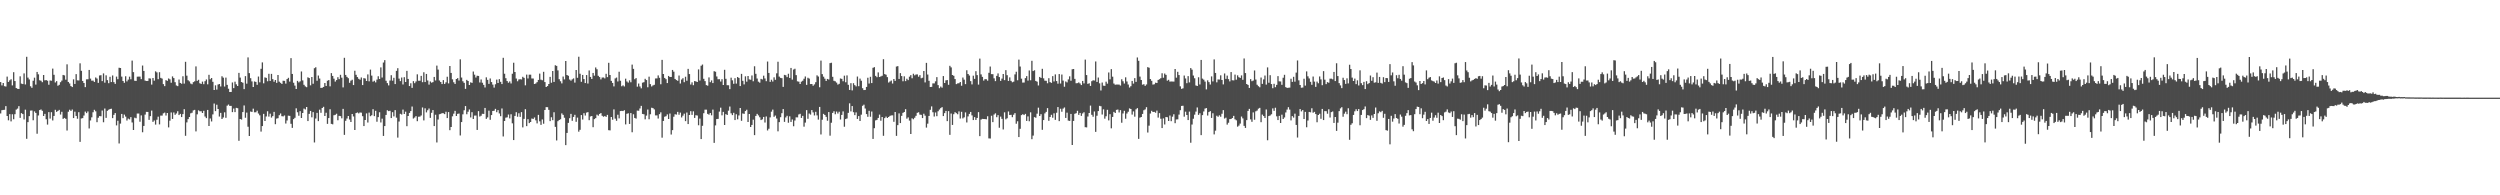 <?xml version="1.0" encoding="UTF-8"?>
<svg xmlns="http://www.w3.org/2000/svg" width="1920" height="150">
  <path d="M0 63.026h1v24.132H0zM1 65.570h1v19.043H1zM2 63.748h1v20.671H2zM3 66.190h1v18.161H3zM4 66.468h1v15.040H4zM5 58.812h1v30.284H5zM6 62.947h1v29.447H6zM7 61.713h1v25.954H7zM8 60.897h1v32.320H8zM9 65.595h1v22.137H9zM10 55.454h1v36.157H10zM11 62.280h1v25.400H11zM12 67.630h1v16.558H12zM13 68.189h1v15.220H13zM14 68.353h1v13.183H14zM15 58.630h1v31.885H15zM16 64.181h1v22.715H16zM17 64.551h1v23.052H17zM18 56.348h1v35.414H18zM19 64.847h1v19.386H19zM20 43.612h1v62.981H20zM21 59.619h1v34.171H21zM22 61.050h1v28.135H22zM23 66.245h1v18.671H23zM24 67.440h1v17.404H24zM25 62.021h1v30.357H25zM26 59.672h1v25.864H26zM27 64.982h1v21.765H27zM28 55.255h1v47.443H28zM29 57.089h1v31.607H29zM30 61.661h1v22.881H30zM31 61.980h1v22.104H31zM32 63.104h1v21.966H32zM33 57.620h1v31.479H33zM34 61.696h1v25.743H34zM35 61.475h1v30.138H35zM36 62.021h1v33.667H36zM37 65.074h1v21.062H37zM38 61.786h1v29.303H38zM39 61.987h1v24.203H39zM40 52.661h1v39.839H40zM41 57.470h1v31.588H41zM42 63.349h1v20.956H42zM43 62.305h1v23.608H43zM44 65.830h1v19.352H44zM45 65.104h1v19.252H45zM46 63.138h1v24.811H46zM47 61.884h1v23.977H47zM48 57.530h1v33.740H48zM49 57.927h1v32.626H49zM50 61.207h1v30.042H50zM51 49.399h1v50.868H51zM52 62.919h1v22.874H52zM53 64.111h1v20.147H53zM54 66.117h1v19.089H54zM55 66.862h1v17.264H55zM56 60.922h1v29.735H56zM57 64.458h1v21.327H57zM58 56.929h1v32.110H58zM59 61.671h1v29.542H59zM60 61.800h1v24.347H60zM61 48.617h1v60.318H61zM62 54.385h1v36.597H62zM63 62.138h1v28.599H63zM64 63.722h1v25.013H64zM65 66.925h1v18.800H65zM66 60.902h1v25.971H66zM67 60.859h1v24.739H67zM68 53.695h1v44.949H68zM69 60.375h1v32.132H69zM70 61.975h1v28.154H70zM71 61.919h1v24.294H71zM72 62.929h1v21.386H72zM73 59.505h1v26.006H73zM74 60.323h1v33.526H74zM75 63.654h1v26.765H75zM76 57.934h1v31.193H76zM77 57.733h1v31.575H77zM78 62.332h1v22.572H78zM79 56.376h1v37.504H79zM80 63.478h1v19.864H80zM81 57.862h1v32.679H81zM82 61.518h1v23.599H82zM83 63.879h1v20.412H83zM84 58.998h1v24.692H84zM85 63.004h1v20.506H85zM86 57.971h1v32.744H86zM87 63.068h1v25.144H87zM88 64.425h1v22.427H88zM89 58.830h1v37.488H89zM90 60.842h1v31.882H90zM91 51.998h1v58.160H91zM92 52.238h1v42.683H92zM93 58.813h1v28.700H93zM94 62.201h1v28.548H94zM95 63.591h1v24.402H95zM96 58.586h1v30.985H96zM97 62.504h1v30.056H97zM98 61.116h1v29.980H98zM99 58.885h1v32.814H99zM100 60.873h1v29.109H100zM101 46.524h1v47.511H101zM102 55.420h1v44.424H102zM103 61.998h1v28.357H103zM104 62.143h1v28.678H104zM105 58.899h1v28.268H105zM106 58.832h1v28.377H106zM107 58.854h1v34.622H107zM108 60.793h1v27.817H108zM109 50.318h1v51.265H109zM110 54.495h1v42.236H110zM111 61.906h1v26.131H111zM112 62.193h1v23.698H112zM113 62.178h1v23.802H113zM114 60.180h1v31.856H114zM115 60.323h1v28.844H115zM116 64.956h1v19.971H116zM117 59.897h1v33.679H117zM118 61.939h1v30.565H118zM119 54.795h1v40.897H119zM120 55.588h1v36.363H120zM121 60.813h1v28.798H121zM122 55.450h1v40.084H122zM123 59.821h1v28.965H123zM124 60.367h1v28.432H124zM125 64.605h1v22.439H125zM126 66.152h1v20.324H126zM127 61.538h1v27.213H127zM128 62.090h1v24.712H128zM129 60.245h1v37.583H129zM130 60.936h1v31.747H130zM131 63.522h1v22.869H131zM132 58.673h1v32.659H132zM133 59.952h1v26.437H133zM134 63.150h1v25.014H134zM135 65.660h1v21.488H135zM136 66.153h1v19.313H136zM137 61.078h1v27.276H137zM138 63.682h1v23.765H138zM139 64.294h1v25.632H139zM140 58.555h1v29.099H140zM141 64.201h1v19.676H141zM142 47.476h1v56.839H142zM143 58.134h1v35.888H143zM144 61.634h1v29.876H144zM145 62.536h1v27.315H145zM146 64.169h1v22.851H146zM147 64.721h1v21.860H147zM148 63.070h1v21.723H148zM149 62.438h1v21.922H149zM150 50.986h1v49.927H150zM151 62.085h1v25.734H151zM152 61.301h1v23.455H152zM153 63.943h1v21.493H153zM154 64.458h1v20.992H154zM155 62.648h1v24.131H155zM156 64.649h1v20.422H156zM157 62.375h1v27.143H157zM158 61.045h1v29.696H158zM159 64.754h1v19.695H159zM160 57.451h1v39.340H160zM161 60.873h1v30.103H161zM162 59.922h1v33.378H162zM163 62.805h1v25.048H163zM164 69.132h1v10.381H164zM165 65.526h1v19.818H165zM166 68.809h1v11.644H166zM167 64.947h1v18.742H167zM168 64.529h1v24.984H168zM169 66.399h1v20.295H169zM170 58.564h1v32.838H170zM171 59.627h1v30.611H171zM172 66.470h1v19.785H172zM173 59.594h1v30.877H173zM174 65.155h1v15.991H174zM175 68.126h1v12.152H175zM176 70.679h1v10.684H176zM177 70.608h1v10.686H177zM178 63.330h1v22.782H178zM179 67.683h1v15.658H179zM180 62.702h1v23.432H180zM181 64.759h1v18.063H181zM182 66.029h1v17.086H182zM183 55.983h1v52.173H183zM184 59.594h1v31.820H184zM185 62.952h1v28.880H185zM186 63.551h1v22.525H186zM187 68.449h1v12.566H187zM188 58.447h1v31.980H188zM189 64.237h1v22.240H189zM190 44.062h1v53.270H190zM191 56.168h1v48.282H191zM192 60.033h1v25.634H192zM193 62.515h1v23.458H193zM194 66.815h1v16.628H194zM195 62.546h1v23.728H195zM196 62.916h1v23.322H196zM197 65.127h1v19.851H197zM198 58.788h1v28.398H198zM199 63.213h1v25.361H199zM200 52.819h1v48.266H200zM201 47.947h1v48.871H201zM202 64.010h1v23.454H202zM203 59.439h1v33.473H203zM204 59.782h1v29.678H204zM205 62.413h1v23.020H205zM206 56.663h1v32.905H206zM207 62.141h1v25.171H207zM208 56.742h1v33.594H208zM209 60.770h1v28.416H209zM210 62.757h1v23.132H210zM211 61.424h1v33.976H211zM212 63.641h1v27.464H212zM213 57.608h1v33.178H213zM214 62.732h1v25.749H214zM215 63.602h1v23.541H215zM216 64.476h1v24.767H216zM217 61.996h1v27.405H217zM218 62.128h1v26.573H218zM219 64.229h1v30.621H219zM220 60.718h1v31.787H220zM221 59.772h1v29.086H221zM222 62.671h1v26.314H222zM223 44.671h1v50.415H223zM224 56.793h1v41.406H224zM225 63.544h1v27.935H225zM226 65.717h1v24.764H226zM227 68.329h1v14.881H227zM228 62.120h1v24.093H228zM229 63.267h1v25.610H229zM230 62.449h1v22.931H230zM231 54.895h1v35.707H231zM232 61.769h1v25.011H232zM233 65.118h1v18.276H233zM234 66.360h1v17.709H234zM235 66.990h1v15.195H235zM236 59.406h1v33.579H236zM237 59.960h1v27.504H237zM238 65.560h1v19.622H238zM239 59.144h1v30.948H239zM240 64.319h1v21.776H240zM241 52.371h1v57.042H241zM242 51.663h1v39.358H242zM243 62.020h1v24.655H243zM244 58.028h1v34.984H244zM245 60.289h1v23.956H245zM246 67.539h1v19.085H246zM247 67.377h1v15.561H247zM248 66.766h1v15.256H248zM249 63.766h1v25.319H249zM250 65.984h1v20.602H250zM251 62.020h1v33.132H251zM252 61.503h1v29.194H252zM253 66.308h1v17.596H253zM254 56.189h1v38.960H254zM255 58.307h1v37.181H255zM256 60.408h1v28.098H256zM257 62.681h1v25.494H257zM258 61.495h1v25.844H258zM259 59.292h1v33.067H259zM260 60.776h1v28.204H260zM261 57.424h1v31.762H261zM262 59.633h1v31.239H262zM263 67.133h1v16.474H263zM264 44.380h1v59.207H264zM265 57.545h1v35.237H265zM266 59.011h1v32.038H266zM267 60.044h1v29.024H267zM268 63.582h1v28.227H268zM269 61.935h1v31.762H269zM270 61.260h1v26.284H270zM271 65.341h1v24.086H271zM272 54.330h1v45.496H272zM273 57.430h1v29.402H273zM274 59.189h1v27.189H274zM275 60.495h1v26.573H275zM276 61.203h1v25.152H276zM277 59.501h1v27.045H277zM278 65.342h1v23.890H278zM279 60.025h1v36.818H279zM280 60.306h1v31.868H280zM281 62.230h1v24.859H281zM282 57.161h1v36.927H282zM283 62.467h1v23.989H283zM284 53.440h1v35.793H284zM285 58.076h1v30.448H285zM286 62.742h1v21.110H286zM287 62.008h1v27.158H287zM288 63.267h1v21.834H288zM289 61.110h1v32.386H289zM290 58.552h1v31.392H290zM291 60.665h1v25.551H291zM292 51.766h1v42.269H292zM293 59.570h1v31.576H293zM294 48.037h1v56.356H294zM295 46.167h1v50.637H295zM296 61.999h1v26.269H296zM297 63.862h1v20.822H297zM298 65.589h1v19.766H298zM299 61.836h1v23.258H299zM300 57.737h1v32.915H300zM301 61.951h1v24.226H301zM302 59.763h1v29.654H302zM303 64.563h1v20.035H303zM304 54.435h1v35.933H304zM305 52.374h1v53.318H305zM306 60.357h1v33.003H306zM307 62.307h1v25.074H307zM308 59.551h1v28.392H308zM309 64.873h1v19.292H309zM310 59.268h1v28.285H310zM311 62.999h1v22.786H311zM312 54.451h1v42.449H312zM313 60.608h1v28.466H313zM314 66.092h1v20.655H314zM315 63.945h1v21.378H315zM316 67.474h1v14.319H316zM317 62.313h1v28.705H317zM318 63.913h1v26.370H318zM319 62.544h1v26.623H319zM320 57.099h1v35.999H320zM321 62.015h1v27.617H321zM322 62.022h1v27.523H322zM323 58.260h1v30.433H323zM324 63.116h1v19.431H324zM325 55.503h1v36.960H325zM326 63.025h1v20.190H326zM327 56.757h1v29.555H327zM328 61.814h1v22.882H328zM329 64.968h1v18.412H329zM330 62.578h1v27.952H330zM331 63.482h1v23.164H331zM332 63.083h1v21.439H332zM333 59.073h1v37.758H333zM334 61.799h1v26.332H334zM335 50.380h1v59.050H335zM336 53.459h1v38.333H336zM337 61.797h1v25.942H337zM338 62.961h1v24.471H338zM339 64.556h1v22.324H339zM340 61.533h1v25.480H340zM341 64.463h1v23.206H341zM342 63.254h1v22.575H342zM343 58.934h1v31.733H343zM344 64.067h1v22.018H344zM345 50.679h1v49.294H345zM346 56.029h1v41.525H346zM347 60.917h1v28.416H347zM348 63.170h1v24.130H348zM349 64.457h1v20.663H349zM350 60.695h1v28.397H350zM351 59.996h1v27.459H351zM352 61.861h1v25.327H352zM353 45.566h1v58.491H353zM354 59.543h1v34.199H354zM355 62.425h1v25.403H355zM356 63.636h1v21.054H356zM357 68.251h1v13.219H357zM358 61.318h1v26.452H358zM359 62.221h1v23.586H359zM360 65.255h1v18.835H360zM361 63.256h1v26.958H361zM362 63.633h1v22.561H362zM363 54.932h1v36.437H363zM364 57.350h1v31.430H364zM365 59.564h1v29.184H365zM366 58.187h1v41.587H366zM367 58.308h1v27.042H367zM368 63.319h1v26.159H368zM369 61.045h1v27.841H369zM370 63.551h1v23.863H370zM371 65.172h1v22.353H371zM372 67.149h1v15.750H372zM373 59.407h1v31.871H373zM374 61.343h1v28.840H374zM375 64.412h1v20.571H375zM376 60.236h1v31.761H376zM377 63.050h1v25.334H377zM378 64.959h1v20.287H378zM379 67.291h1v17.730H379zM380 64.696h1v18.898H380zM381 61.157h1v24.990H381zM382 63.745h1v20.830H382zM383 60.799h1v26.364H383zM384 62.814h1v26.412H384zM385 64.550h1v18.767H385zM386 44.409h1v60.414H386zM387 56.626h1v36.327H387zM388 60.064h1v30.290H388zM389 62.264h1v27.866H389zM390 63.522h1v24.427H390zM391 62.536h1v28.416H391zM392 64.114h1v23.667H392zM393 56.647h1v38.085H393zM394 48.185h1v59.390H394zM395 55.271h1v33.772H395zM396 60.325h1v25.823H396zM397 62.406h1v27.230H397zM398 61.006h1v25.960H398zM399 60.847h1v28.893H399zM400 61.042h1v25.095H400zM401 58.961h1v38.872H401zM402 59.826h1v31.444H402zM403 65.520h1v18.370H403zM404 57.279h1v39.573H404zM405 60.245h1v31.324H405zM406 57.343h1v37.219H406zM407 57.357h1v36.348H407zM408 60.286h1v30.736H408zM409 60.295h1v31.032H409zM410 64.502h1v25.733H410zM411 64.082h1v28.338H411zM412 63.097h1v31.686H412zM413 61.410h1v26.783H413zM414 56.508h1v36.682H414zM415 61.191h1v34.722H415zM416 61.666h1v30.091H416zM417 55.135h1v39.881H417zM418 63.016h1v21.468H418zM419 66.814h1v15.475H419zM420 66.113h1v16.202H420zM421 64.518h1v19.871H421zM422 59.039h1v33.974H422zM423 63.528h1v26.551H423zM424 54.544h1v37.757H424zM425 62.945h1v23.257H425zM426 50.144h1v47.283H426zM427 50.589h1v57.274H427zM428 54.049h1v39.030H428zM429 60.816h1v31.335H429zM430 62.436h1v29.174H430zM431 64.026h1v23.046H431zM432 58.792h1v29.437H432zM433 60.963h1v29.439H433zM434 46.841h1v64.602H434zM435 57.624h1v44.466H435zM436 58.217h1v36.141H436zM437 61.104h1v29.687H437zM438 61.962h1v25.472H438zM439 60.940h1v31.836H439zM440 60.187h1v29.636H440zM441 63.462h1v24.726H441zM442 53.756h1v39.803H442zM443 59.737h1v30.586H443zM444 43.550h1v57.588H444zM445 56.618h1v43.062H445zM446 62.844h1v25.546H446zM447 57.567h1v34.240H447zM448 60.744h1v26.182H448zM449 63.810h1v24.938H449zM450 57.633h1v28.858H450zM451 64.155h1v21.967H451zM452 54.140h1v38.155H452zM453 59.069h1v30.385H453zM454 60.612h1v28.498H454zM455 56.012h1v41.658H455zM456 58.114h1v33.369H456zM457 51.838h1v38.874H457zM458 53.179h1v34.902H458zM459 58.202h1v30.620H459zM460 59.184h1v28.298H460zM461 60.962h1v25.886H461zM462 59.541h1v29.393H462zM463 59.513h1v30.153H463zM464 60.224h1v28.929H464zM465 56.669h1v33.099H465zM466 59.224h1v29.012H466zM467 48.219h1v51.785H467zM468 57.588h1v42.577H468zM469 62.121h1v27.717H469zM470 63.695h1v28.276H470zM471 66.341h1v17.663H471zM472 60.185h1v30.943H472zM473 59.559h1v33.232H473zM474 62.561h1v25.568H474zM475 55.100h1v35.844H475zM476 62.021h1v23.261H476zM477 66.270h1v18.888H477zM478 65.543h1v19.754H478zM479 66.394h1v18.215H479zM480 60.392h1v35.148H480zM481 62.568h1v24.816H481zM482 63.453h1v23.554H482zM483 61.679h1v33.518H483zM484 63.202h1v23.637H484zM485 49.631h1v51.953H485zM486 52.895h1v34.863H486zM487 60.833h1v29.757H487zM488 59.960h1v31.110H488zM489 66.545h1v18.375H489zM490 64.146h1v20.894H490zM491 66.428h1v16.897H491zM492 67.833h1v13.475H492zM493 63.503h1v23.993H493zM494 63.114h1v24.649H494zM495 60.521h1v31.117H495zM496 61.497h1v27.300H496zM497 67.029h1v17.074H497zM498 58.882h1v32.704H498zM499 64.631h1v23.112H499zM500 66.384h1v16.370H500zM501 65.593h1v17.460H501zM502 65.104h1v18.914H502zM503 60.286h1v28.355H503zM504 60.198h1v28.446H504zM505 57.891h1v33.134H505zM506 59.738h1v27.931H506zM507 64.694h1v21.560H507zM508 45.988h1v59.719H508zM509 56.846h1v36.022H509zM510 59.855h1v29.793H510zM511 60.835h1v28.414H511zM512 63.786h1v24.095H512zM513 58.337h1v33.077H513zM514 59.119h1v28.054H514zM515 59.069h1v44.262H515zM516 53.690h1v46.246H516zM517 55.046h1v34.623H517zM518 60.621h1v27.127H518zM519 61.508h1v26.490H519zM520 62.078h1v23.832H520zM521 58.016h1v30.119H521zM522 64.150h1v22.337H522zM523 61.058h1v29.147H523zM524 60.043h1v28.789H524zM525 63.111h1v24.169H525zM526 58.921h1v34.133H526zM527 61.986h1v24.457H527zM528 52.874h1v42.418H528zM529 56.899h1v31.429H529zM530 64.940h1v20.452H530zM531 63.243h1v24.981H531zM532 65.416h1v20.110H532zM533 62.263h1v28.329H533zM534 62.499h1v25.971H534zM535 62.960h1v25.746H535zM536 53.291h1v42.920H536zM537 61.850h1v29.255H537zM538 50.466h1v56.338H538zM539 49.549h1v47.089H539zM540 60.508h1v26.455H540zM541 62.310h1v21.924H541zM542 65.360h1v18.887H542zM543 65.800h1v21.673H543zM544 59.427h1v28.657H544zM545 63.125h1v23.659H545zM546 61.753h1v26.817H546zM547 63.780h1v20.370H547zM548 54.676h1v55.029H548zM549 55.096h1v41.232H549zM550 58.742h1v32.706H550zM551 60.878h1v30.435H551zM552 60.806h1v24.906H552zM553 62.640h1v20.038H553zM554 60.833h1v27.765H554zM555 65.294h1v20.634H555zM556 53.585h1v42.401H556zM557 60.526h1v27.135H557zM558 65.423h1v22.904H558zM559 65.469h1v19.533H559zM560 68.476h1v13.358H560zM561 59.669h1v27.347H561zM562 61.692h1v26.724H562zM563 64.378h1v22.259H563zM564 60.057h1v32.142H564zM565 64.187h1v23.580H565zM566 59.130h1v32.492H566zM567 59.870h1v28.818H567zM568 66.086h1v16.865H568zM569 56.747h1v36.044H569zM570 62.037h1v25.128H570zM571 64.830h1v22.616H571zM572 58.601h1v26.701H572zM573 62.744h1v21.536H573zM574 58.368h1v35.330H574zM575 60.965h1v26.610H575zM576 61.243h1v36.298H576zM577 57.933h1v38.030H577zM578 62.419h1v29.509H578zM579 50.868h1v52.921H579zM580 56.699h1v32.361H580zM581 60.303h1v27.154H581zM582 62.728h1v25.878H582zM583 63.512h1v26.572H583zM584 60.589h1v31.598H584zM585 61.036h1v30.626H585zM586 58.137h1v31.684H586zM587 60.259h1v33.822H587zM588 62.345h1v27.092H588zM589 47.242h1v52.973H589zM590 55.988h1v42.877H590zM591 62.882h1v27.265H591zM592 61.212h1v24.528H592zM593 62.629h1v21.570H593zM594 59.397h1v30.285H594zM595 61.288h1v27.418H595zM596 56.299h1v34.734H596zM597 47.426h1v53.432H597zM598 58.831h1v34.946H598zM599 59.783h1v30.236H599zM600 60.037h1v26.918H600zM601 66.724h1v17.055H601zM602 57.517h1v36.066H602zM603 57.803h1v32.427H603zM604 59.216h1v29.703H604zM605 56.605h1v37.635H605zM606 59.874h1v29.475H606zM607 52.159h1v41.476H607zM608 61.118h1v30.650H608zM609 53.410h1v43.562H609zM610 52.784h1v39.773H610zM611 57.680h1v32.406H611zM612 62.478h1v27.665H612zM613 62.736h1v25.161H613zM614 64.505h1v22.869H614zM615 62.698h1v27.896H615zM616 61.983h1v27.018H616zM617 60.480h1v36.803H617zM618 58.705h1v35.457H618zM619 65.196h1v19.388H619zM620 59.717h1v31.498H620zM621 60.379h1v26.818H621zM622 64.565h1v23.432H622zM623 64.512h1v20.008H623zM624 65.832h1v20.465H624zM625 64.794h1v23.891H625zM626 63.114h1v22.726H626zM627 57.849h1v30.781H627zM628 58.781h1v33.063H628zM629 67.011h1v15.118H629zM630 46.545h1v56.720H630zM631 56.932h1v35.008H631zM632 58.890h1v28.571H632zM633 60.437h1v27.873H633zM634 62.159h1v27.583H634zM635 60.643h1v32.076H635zM636 61.075h1v25.011H636zM637 48.506h1v55.705H637zM638 48.166h1v46.111H638zM639 58.990h1v27.724H639zM640 62.030h1v23.405H640zM641 62.470h1v25.296H641zM642 63.419h1v22.216H642zM643 64.980h1v22.190H643zM644 64.355h1v21.436H644zM645 60.271h1v31.512H645zM646 60.576h1v27.680H646zM647 62.428h1v23.117H647zM648 58.097h1v39.219H648zM649 63.199h1v28.254H649zM650 57.909h1v33.051H650zM651 65.104h1v21.602H651zM652 69.069h1v10.277H652zM653 63.920h1v21.652H653zM654 69.429h1v12.051H654zM655 63.877h1v22.268H655zM656 65.371h1v23.045H656zM657 66.348h1v19.986H657zM658 58.755h1v32.570H658zM659 66.176h1v22.948H659zM660 60.358h1v32.572H660zM661 61.994h1v26.069H661zM662 67.749h1v13.511H662zM663 69.196h1v11.202H663zM664 69.044h1v14.292H664zM665 66.787h1v20.829H665zM666 59.706h1v29.978H666zM667 64.166h1v20.925H667zM668 58.985h1v30.679H668zM669 63.771h1v21.888H669zM670 52.083h1v54.595H670zM671 51.545h1v46.892H671zM672 58.255h1v34.198H672zM673 59.271h1v32.800H673zM674 55.615h1v34.956H674zM675 59.115h1v28.924H675zM676 58.692h1v34.039H676zM677 58.184h1v31.660H677zM678 45.482h1v58.799H678zM679 56.859h1v33.859H679zM680 57.384h1v32.173H680zM681 59.260h1v31.381H681zM682 63.387h1v26.459H682zM683 62.581h1v26.404H683zM684 61.859h1v26.768H684zM685 64.151h1v24.414H685zM686 60.659h1v32.891H686zM687 62.084h1v23.930H687zM688 51.077h1v53.287H688zM689 50.790h1v45.312H689zM690 60.636h1v26.431H690zM691 56.188h1v38.352H691zM692 58.431h1v30.566H692zM693 62.396h1v24.269H693zM694 58.608h1v27.396H694zM695 62.333h1v21.535H695zM696 60.449h1v30.676H696zM697 61.530h1v28.629H697zM698 58.875h1v33.749H698zM699 57.725h1v45.209H699zM700 60.083h1v30.802H700zM701 56.643h1v34.972H701zM702 57.861h1v32.576H702zM703 57.197h1v31.729H703zM704 57.125h1v29.503H704zM705 58.955h1v27.245H705zM706 57.688h1v30.321H706zM707 60.101h1v28.117H707zM708 59.725h1v30.945H708zM709 54.539h1v32.803H709zM710 63.288h1v25.563H710zM711 48.287h1v49.700H711zM712 57.230h1v37.742H712zM713 62.057h1v26.956H713zM714 66.818h1v17.516H714zM715 66.717h1v14.987H715zM716 64.031h1v22.165H716zM717 64.028h1v25.461H717zM718 62.470h1v23.886H718zM719 59.241h1v30.015H719zM720 65.367h1v20.080H720zM721 67.732h1v16.372H721zM722 66.462h1v16.589H722zM723 67.321h1v14.965H723zM724 58.415h1v30.710H724zM725 63.756h1v23.133H725zM726 61.716h1v23.504H726zM727 61.477h1v31.567H727zM728 65.149h1v20.210H728zM729 50.540h1v53.012H729zM730 51.763h1v35.448H730zM731 57.590h1v38.368H731zM732 58.211h1v29.493H732zM733 60.708h1v25.439H733zM734 64.609h1v22.326H734zM735 64.065h1v23.678H735zM736 63.898h1v21.633H736zM737 62.971h1v28.067H737zM738 65.837h1v20.027H738zM739 59.542h1v31.378H739zM740 61.200h1v28.916H740zM741 64.621h1v21.688H741zM742 53.950h1v40.087H742zM743 56.808h1v32.592H743zM744 58.036h1v29.394H744zM745 62.323h1v23.663H745zM746 64.818h1v23.828H746zM747 58.130h1v34.080H747zM748 60.564h1v29.405H748zM749 54.688h1v37.405H749zM750 57.710h1v32.845H750zM751 64.962h1v21.136H751zM752 45.025h1v59.527H752zM753 57.145h1v34.724H753zM754 59.035h1v32.270H754zM755 61.915h1v29.453H755zM756 60.770h1v30.686H756zM757 60.876h1v30.787H757zM758 61.952h1v27.320H758zM759 55.896h1v50.374H759zM760 51.079h1v55.310H760zM761 56.928h1v31.968H761zM762 56.979h1v36.844H762zM763 60.171h1v27.805H763zM764 62.291h1v24.752H764zM765 58.267h1v31.764H765zM766 56.374h1v32.059H766zM767 59.162h1v38.939H767zM768 62.092h1v27.446H768zM769 60.357h1v30.925H769zM770 56.821h1v42.598H770zM771 61.531h1v24.746H771zM772 53.863h1v37.799H772zM773 57.733h1v33.098H773zM774 62.150h1v23.458H774zM775 59.457h1v28.862H775zM776 62.106h1v26.054H776zM777 63.179h1v26.830H777zM778 62.723h1v25.393H778zM779 57.125h1v29.758H779zM780 55.067h1v39.961H780zM781 61.635h1v31.491H781zM782 45.777h1v59.511H782zM783 51.081h1v47.827H783zM784 60.423h1v27.978H784zM785 63.414h1v24.309H785zM786 63.364h1v24.990H786zM787 59.995h1v27.443H787zM788 58.458h1v34.431H788zM789 61.884h1v27.510H789zM790 54.109h1v39.006H790zM791 61.664h1v24.602H791zM792 46.684h1v60.200H792zM793 54.594h1v49.544H793zM794 53.939h1v36.027H794zM795 62.181h1v28.218H795zM796 62.710h1v24.605H796zM797 65.660h1v17.023H797zM798 59.096h1v29.970H798zM799 59.865h1v27.855H799zM800 52.823h1v46.869H800zM801 60.161h1v32.054H801zM802 61.946h1v25.147H802zM803 62.064h1v23.864H803zM804 63.942h1v19.109H804zM805 60.051h1v32.727H805zM806 63.098h1v26.745H806zM807 63.651h1v24.537H807zM808 58.473h1v31.942H808zM809 62.543h1v24.511H809zM810 57.132h1v34.925H810zM811 62.263h1v24.320H811zM812 64.239h1v17.993H812zM813 56.874h1v36.157H813zM814 64.141h1v19.346H814zM815 57.257h1v28.561H815zM816 61.911h1v21.517H816zM817 66.615h1v15.938H817zM818 62.548h1v28.024H818zM819 63.301h1v23.249H819zM820 60.969h1v31.678H820zM821 58.603h1v34.269H821zM822 62.010h1v25.505H822zM823 53.194h1v58.177H823zM824 52.988h1v39.910H824zM825 60.555h1v26.845H825zM826 63.942h1v22.993H826zM827 63.854h1v21.252H827zM828 63.282h1v24.948H828zM829 64.077h1v22.652H829zM830 65.347h1v23.633H830zM831 62.148h1v25.008H831zM832 64.075h1v22.159H832zM833 45.769h1v51.937H833zM834 57.668h1v40.177H834zM835 64.398h1v25.100H835zM836 63.964h1v22.807H836zM837 65.980h1v15.121H837zM838 62.347h1v25.817H838zM839 61.621h1v28.046H839zM840 61.837h1v23.782H840zM841 47.222h1v54.067H841zM842 62.903h1v25.972H842zM843 59.568h1v25.714H843zM844 63.989h1v17.293H844zM845 69.458h1v12.173H845zM846 63.371h1v24.574H846zM847 65.804h1v18.148H847zM848 65.965h1v25.154H848zM849 62.715h1v26.564H849zM850 64.237h1v20.079H850zM851 55.650h1v36.826H851zM852 60.923h1v26.790H852zM853 53.099h1v45.481H853zM854 58.897h1v30.884H854zM855 64.172h1v21.723H855zM856 65.079h1v21.718H856zM857 64.925h1v19.475H857zM858 64.939h1v19.173H858zM859 64.981h1v21.397H859zM860 65.685h1v18.903H860zM861 60.882h1v33.392H861zM862 62.399h1v24.751H862zM863 64.177h1v20.918H863zM864 59.405h1v31.780H864zM865 62.566h1v24.646H865zM866 64.943h1v20.858H866zM867 67.208h1v16.049H867zM868 66.223h1v17.477H868zM869 62.158h1v25.865H869zM870 64.227h1v21.328H870zM871 59.981h1v29.628H871zM872 62.898h1v21.093H872zM873 44.151h1v38.889H873zM874 46.689h1v59.942H874zM875 58.821h1v31.547H875zM876 61.430h1v28.435H876zM877 65.002h1v22.498H877zM878 64.661h1v20.022H878zM879 65.958h1v18.059H879zM880 64.873h1v17.467H880zM881 51.570h1v50.207H881zM882 52.043h1v44.467H882zM883 60.698h1v26.494H883zM884 62.059h1v23.030H884zM885 64.950h1v21.052H885zM886 64.728h1v21.169H886zM887 63.467h1v23.132H887zM888 63.721h1v21.204H888zM889 61.400h1v28.928H889zM890 60.800h1v26.073H890zM891 60.063h1v31.115H891zM892 56.273h1v42.074H892zM893 59.685h1v31.244H893zM894 56.473h1v39.138H894zM895 57.481h1v32.354H895zM896 61.973h1v28.080H896zM897 61.283h1v31.655H897zM898 62.670h1v26.033H898zM899 62.549h1v30.549H899zM900 62.592h1v27.014H900zM901 62.662h1v25.107H901zM902 53.007h1v41.617H902zM903 59.661h1v32.113H903zM904 55.134h1v36.521H904zM905 57.637h1v30.383H905zM906 66.289h1v18.346H906zM907 68.245h1v13.113H907zM908 67.855h1v13.367H908zM909 58.016h1v31.577H909zM910 60.264h1v25.501H910zM911 63.872h1v24.427H911zM912 58.465h1v33.760H912zM913 63.298h1v22.428H913zM914 52.271h1v57.330H914zM915 53.527h1v42.139H915zM916 58.034h1v33.129H916zM917 60.111h1v27.949H917zM918 65.656h1v20.077H918zM919 66.046h1v16.493H919zM920 59.333h1v28.862H920zM921 64.890h1v22.082H921zM922 46.014h1v57.783H922zM923 60.371h1v28.026H923zM924 61.204h1v24.421H924zM925 62.680h1v20.741H925zM926 68.645h1v14.342H926zM927 61.689h1v27.043H927zM928 63.066h1v23.004H928zM929 64.919h1v20.437H929zM930 58.668h1v31.925H930zM931 62.508h1v24.475H931zM932 45.628h1v57.590H932zM933 56.024h1v44.306H933zM934 63.208h1v25.680H934zM935 61.013h1v28.690H935zM936 61.086h1v27.512H936zM937 57.849h1v31.803H937zM938 61.433h1v25.928H938zM939 64.839h1v19.766H939zM940 56.446h1v34.596H940zM941 60.582h1v29.783H941zM942 58.086h1v37.607H942zM943 60.786h1v33.488H943zM944 62.507h1v29.012H944zM945 55.371h1v35.990H945zM946 61.665h1v28.960H946zM947 61.768h1v27.197H947zM948 57.286h1v34.378H948zM949 61.185h1v31.221H949zM950 57.876h1v39.426H950zM951 59.300h1v37.149H951zM952 59.829h1v35.080H952zM953 57.919h1v31.566H953zM954 61.297h1v29.635H954zM955 44.907h1v51.752H955zM956 56.140h1v42.133H956zM957 64.504h1v27.772H957zM958 65.214h1v19.967H958zM959 67.526h1v16.078H959zM960 60.784h1v30.934H960zM961 62.376h1v31.178H961zM962 61.866h1v24.461H962zM963 54.127h1v37.834H963zM964 61.084h1v24.408H964zM965 65.053h1v19.815H965zM966 66.218h1v17.263H966zM967 67.025h1v15.840H967zM968 59.519h1v34.324H968zM969 64.406h1v23.594H969zM970 60.953h1v28.179H970zM971 58.010h1v32.612H971zM972 64.977h1v19.081H972zM973 51.753h1v55.992H973zM974 63.536h1v25.599H974zM975 57.734h1v30.941H975zM976 64.580h1v23.200H976zM977 67.744h1v15.524H977zM978 64.341h1v20.812H978zM979 66.983h1v15.750H979zM980 65.163h1v24.177H980zM981 58.455h1v33.747H981zM982 62.475h1v26.491H982zM983 62.545h1v31.942H983zM984 65.125h1v22.936H984zM985 59.702h1v31.688H985zM986 57.426h1v32.766H986zM987 66.900h1v19.497H987zM988 67.546h1v16.646H988zM989 67.374h1v14.979H989zM990 67.303h1v16.869H990zM991 60.464h1v32.025H991zM992 62.889h1v26.281H992zM993 59.005h1v31.303H993zM994 62.743h1v24.568H994zM995 55.764h1v40.188H995zM996 46.425h1v59.199H996zM997 61.681h1v27.334H997zM998 65.262h1v18.496H998zM999 67.373h1v18.179H999zM1000 67.248h1v17.267H1000zM1001 60.453h1v30.923H1001zM1002 65.755h1v20.178H1002zM1003 54.847h1v42.888H1003zM1004 58.603h1v33.953H1004zM1005 60.247h1v25.714H1005zM1006 62.800h1v23.482H1006zM1007 65.141h1v18.001H1007zM1008 58.762h1v27.806H1008zM1009 62.658h1v23.269H1009zM1010 66.728h1v20.854H1010zM1011 62.659h1v31.258H1011zM1012 63.941h1v24.371H1012zM1013 58.713h1v28.637H1013zM1014 60.976h1v30.276H1014zM1015 65.416h1v18.262H1015zM1016 54.625h1v37.589H1016zM1017 61.173h1v24.176H1017zM1018 64.610h1v20.816H1018zM1019 63.073h1v24.296H1019zM1020 63.532h1v20.386H1020zM1021 60.441h1v29.834H1021zM1022 60.400h1v25.739H1022zM1023 60.915h1v24.713H1023zM1024 55.261h1v39.154H1024zM1025 62.238h1v27.643H1025zM1026 48.611h1v51.912H1026zM1027 58.427h1v35.805H1027zM1028 63.858h1v21.513H1028zM1029 65.575h1v17.673H1029zM1030 67.695h1v14.618H1030zM1031 59.702h1v29.961H1031zM1032 61.507h1v25.778H1032zM1033 64.422h1v21.355H1033zM1034 60.143h1v27.564H1034zM1035 64.060h1v19.065H1035zM1036 49.725h1v57.654H1036zM1037 52.980h1v42.864H1037zM1038 59.608h1v35.064H1038zM1039 62.227h1v26.058H1039zM1040 60.349h1v25.140H1040zM1041 64.596h1v19.337H1041zM1042 61.682h1v23.608H1042zM1043 65.620h1v18.141H1043zM1044 54.008h1v42.217H1044zM1045 63.878h1v24.395H1045zM1046 65.380h1v19.176H1046zM1047 62.891h1v20.981H1047zM1048 68.389h1v13.376H1048zM1049 62.371h1v28.355H1049zM1050 64.591h1v23.768H1050zM1051 63.793h1v25.040H1051zM1052 58.013h1v34.059H1052zM1053 62.071h1v26.550H1053zM1054 59.266h1v31.271H1054zM1055 63.470h1v24.077H1055zM1056 63.230h1v19.375H1056zM1057 55.781h1v36.991H1057zM1058 63.625h1v23.358H1058zM1059 59.101h1v26.436H1059zM1060 63.635h1v22.523H1060zM1061 64.231h1v20.922H1061zM1062 59.284h1v31.197H1062zM1063 63.099h1v24.309H1063zM1064 59.885h1v40.046H1064zM1065 60.076h1v40.293H1065zM1066 62.915h1v28.434H1066zM1067 49.279h1v61.553H1067zM1068 57.873h1v31.060H1068zM1069 55.647h1v37.784H1069zM1070 62.446h1v28.594H1070zM1071 65.838h1v21.831H1071zM1072 57.759h1v32.857H1072zM1073 60.094h1v31.160H1073zM1074 57.440h1v37.455H1074zM1075 60.631h1v27.357H1075zM1076 61.932h1v27.685H1076zM1077 50.818h1v46.444H1077zM1078 57.329h1v38.553H1078zM1079 63.264h1v25.692H1079zM1080 63.865h1v23.034H1080zM1081 67.498h1v17.072H1081zM1082 60.467h1v28.147H1082zM1083 59.954h1v28.442H1083zM1084 47.720h1v51.599H1084zM1085 50.230h1v50.541H1085zM1086 62.622h1v25.076H1086zM1087 63.405h1v20.375H1087zM1088 65.519h1v16.377H1088zM1089 69.225h1v12.965H1089zM1090 62.230h1v25.486H1090zM1091 64.512h1v18.694H1091zM1092 63.847h1v26.908H1092zM1093 62.210h1v25.865H1093zM1094 64.804h1v21.042H1094zM1095 54.079h1v38.846H1095zM1096 60.831h1v30.666H1096zM1097 59.646h1v35.541H1097zM1098 59.167h1v31.384H1098zM1099 61.750h1v24.758H1099zM1100 62.295h1v30.426H1100zM1101 62.670h1v27.590H1101zM1102 63.756h1v24.730H1102zM1103 61.801h1v28.694H1103zM1104 64.219h1v22.332H1104zM1105 58.637h1v35.818H1105zM1106 63.075h1v25.247H1106zM1107 59.905h1v29.295H1107zM1108 59.492h1v32.818H1108zM1109 61.522h1v24.793H1109zM1110 65.694h1v20.070H1110zM1111 66.426h1v17.591H1111zM1112 60.757h1v25.620H1112zM1113 64.151h1v22.740H1113zM1114 62.470h1v23.189H1114zM1115 60.344h1v29.464H1115zM1116 63.639h1v21.739H1116zM1117 48.612h1v48.319H1117zM1118 48.182h1v55.576H1118zM1119 57.851h1v33.297H1119zM1120 60.221h1v31.044H1120zM1121 63.608h1v28.301H1121zM1122 63.266h1v24.466H1122zM1123 61.510h1v31.503H1123zM1124 63.111h1v24.910H1124zM1125 47.642h1v58.708H1125zM1126 54.125h1v41.953H1126zM1127 55.455h1v32.263H1127zM1128 59.685h1v27.790H1128zM1129 62.526h1v27.818H1129zM1130 61.759h1v26.623H1130zM1131 61.344h1v28.655H1131zM1132 60.621h1v26.225H1132zM1133 60.009h1v37.127H1133zM1134 60.518h1v27.682H1134zM1135 58.581h1v37.475H1135zM1136 58.318h1v33.899H1136zM1137 60.424h1v31.016H1137zM1138 58.536h1v31.777H1138zM1139 67.780h1v14.967H1139zM1140 65.510h1v19.503H1140zM1141 65.716h1v17.738H1141zM1142 69.197h1v10.915H1142zM1143 63.633h1v21.780H1143zM1144 66.452h1v19.289H1144zM1145 65.181h1v21.643H1145zM1146 57.992h1v32.382H1146zM1147 66.398h1v21.055H1147zM1148 62.653h1v30.004H1148zM1149 64.949h1v21.922H1149zM1150 68.763h1v11.662H1150zM1151 70.034h1v9.985H1151zM1152 69.131h1v12.143H1152zM1153 66.447h1v20.145H1153zM1154 66.109h1v17.697H1154zM1155 65.276h1v19.168H1155zM1156 59.153h1v28.649H1156zM1157 66.228h1v17.144H1157zM1158 53.899h1v55.304H1158zM1159 56.369h1v37.822H1159zM1160 58.147h1v31.912H1160zM1161 63.093h1v26.168H1161zM1162 62.435h1v24.414H1162zM1163 57.394h1v26.669H1163zM1164 61.664h1v27.641H1164zM1165 60.022h1v28.616H1165zM1166 44.904h1v63.377H1166zM1167 57.295h1v33.931H1167zM1168 63.341h1v25.534H1168zM1169 65.480h1v23.688H1169zM1170 66.471h1v18.794H1170zM1171 63.006h1v23.902H1171zM1172 63.976h1v21.967H1172zM1173 66.714h1v18.974H1173zM1174 58.182h1v31.938H1174zM1175 63.184h1v22.846H1175zM1176 49.638h1v49.291H1176zM1177 58.903h1v30.677H1177zM1178 64.602h1v21.092H1178zM1179 55.433h1v37.075H1179zM1180 58.380h1v27.220H1180zM1181 57.121h1v30.222H1181zM1182 62.318h1v23.132H1182zM1183 60.747h1v22.820H1183zM1184 56.319h1v34.171H1184zM1185 61.138h1v27.782H1185zM1186 59.566h1v36.485H1186zM1187 59.383h1v34.382H1187zM1188 59.723h1v30.940H1188zM1189 53.901h1v37.893H1189zM1190 58.573h1v26.622H1190zM1191 60.392h1v24.814H1191zM1192 60.711h1v24.686H1192zM1193 63.776h1v22.903H1193zM1194 63.353h1v25.211H1194zM1195 61.338h1v25.644H1195zM1196 63.036h1v25.090H1196zM1197 58.886h1v28.562H1197zM1198 62.989h1v24.209H1198zM1199 47.640h1v51.995H1199zM1200 58.554h1v31.502H1200zM1201 64.139h1v24.321H1201zM1202 64.563h1v20.622H1202zM1203 67.106h1v15.490H1203zM1204 63.178h1v25.057H1204zM1205 64.445h1v23.348H1205zM1206 62.600h1v21.731H1206zM1207 55.416h1v34.013H1207zM1208 66.803h1v16.374H1208zM1209 65.972h1v17.865H1209zM1210 66.960h1v15.746H1210zM1211 68.437h1v14.417H1211zM1212 60.220h1v33.167H1212zM1213 64.404h1v20.989H1213zM1214 62.758h1v33.792H1214zM1215 62.751h1v30.615H1215zM1216 61.082h1v27.721H1216zM1217 50.872h1v53.462H1217zM1218 61.838h1v27.050H1218zM1219 61.794h1v32.182H1219zM1220 63.302h1v26.873H1220zM1221 66.462h1v18.871H1221zM1222 63.324h1v21.289H1222zM1223 66.297h1v16.956H1223zM1224 64.675h1v25.232H1224zM1225 65.331h1v18.884H1225zM1226 64.560h1v18.345H1226zM1227 61.246h1v34.184H1227zM1228 63.096h1v23.229H1228zM1229 56.892h1v34.901H1229zM1230 55.549h1v37.085H1230zM1231 57.087h1v30.896H1231zM1232 64.075h1v23.060H1232zM1233 63.336h1v22.896H1233zM1234 56.516h1v33.339H1234zM1235 61.674h1v29.508H1235zM1236 60.254h1v31.473H1236zM1237 54.027h1v42.923H1237zM1238 62.158h1v22.410H1238zM1239 46.216h1v54.862H1239zM1240 46.416h1v57.127H1240zM1241 57.927h1v34.615H1241zM1242 60.206h1v32.048H1242zM1243 63.097h1v25.692H1243zM1244 62.428h1v28.351H1244zM1245 63.459h1v22.322H1245zM1246 63.938h1v24.704H1246zM1247 54.688h1v49.963H1247zM1248 57.315h1v41.454H1248zM1249 62.091h1v27.751H1249zM1250 59.795h1v30.844H1250zM1251 62.667h1v28.387H1251zM1252 61.691h1v26.811H1252zM1253 59.148h1v30.175H1253zM1254 60.408h1v29.208H1254zM1255 60.260h1v34.319H1255zM1256 59.395h1v32.640H1256zM1257 58.639h1v39.880H1257zM1258 57.632h1v33.171H1258zM1259 61.078h1v26.778H1259zM1260 54.381h1v37.701H1260zM1261 62.952h1v23.019H1261zM1262 62.042h1v25.041H1262zM1263 63.218h1v24.108H1263zM1264 65.106h1v22.663H1264zM1265 58.566h1v35.391H1265zM1266 60.200h1v32.420H1266zM1267 56.537h1v37.589H1267zM1268 51.428h1v45.921H1268zM1269 60.644h1v32.533H1269zM1270 46.810h1v60.491H1270zM1271 47.822h1v43.533H1271zM1272 61.396h1v27.228H1272zM1273 61.022h1v22.995H1273zM1274 64.720h1v20.502H1274zM1275 57.743h1v31.350H1275zM1276 60.397h1v28.087H1276zM1277 61.149h1v25.808H1277zM1278 57.228h1v33.782H1278zM1279 63.635h1v21.251H1279zM1280 54.642h1v52.655H1280zM1281 53.243h1v38.820H1281zM1282 61.547h1v30.011H1282zM1283 60.126h1v28.551H1283zM1284 62.318h1v22.688H1284zM1285 57.823h1v33.591H1285zM1286 63.171h1v24.706H1286zM1287 61.760h1v26.141H1287zM1288 52.613h1v43.867H1288zM1289 58.954h1v29.183H1289zM1290 65.118h1v21.116H1290zM1291 66.632h1v15.807H1291zM1292 68.654h1v13.963H1292zM1293 60.978h1v26.574H1293zM1294 63.522h1v23.946H1294zM1295 61.086h1v26.039H1295zM1296 59.540h1v33.657H1296zM1297 64.063h1v23.041H1297zM1298 58.423h1v31.697H1298zM1299 64.810h1v22.005H1299zM1300 63.337h1v24.549H1300zM1301 58.392h1v32.508H1301zM1302 64.795h1v18.649H1302zM1303 61.062h1v25.318H1303zM1304 65.677h1v18.540H1304zM1305 67.091h1v16.588H1305zM1306 60.357h1v33.365H1306zM1307 64.225h1v22.900H1307zM1308 58.525h1v34.622H1308zM1309 61.099h1v31.364H1309zM1310 61.567h1v26.822H1310zM1311 52.857h1v50.356H1311zM1312 62.886h1v22.850H1312zM1313 64.066h1v21.894H1313zM1314 65.378h1v22.766H1314zM1315 65.822h1v19.832H1315zM1316 63.708h1v25.305H1316zM1317 64.108h1v22.883H1317zM1318 61.796h1v29.192H1318zM1319 63.823h1v23.089H1319zM1320 64.442h1v21.335H1320zM1321 44.936h1v54.273H1321zM1322 57.291h1v36.571H1322zM1323 64.727h1v21.532H1323zM1324 60.689h1v24.628H1324zM1325 64.813h1v18.108H1325zM1326 59.320h1v28.992H1326zM1327 61.349h1v25.945H1327zM1328 49.095h1v55.030H1328zM1329 59.143h1v37.484H1329zM1330 61.843h1v27.330H1330zM1331 62.423h1v21.782H1331zM1332 61.975h1v20.633H1332zM1333 69.542h1v10.623H1333zM1334 61.212h1v27.528H1334zM1335 64.193h1v20.553H1335zM1336 61.067h1v30.182H1336zM1337 61.127h1v26.255H1337zM1338 60.447h1v23.698H1338zM1339 56.753h1v38.141H1339zM1340 62.398h1v29.307H1340zM1341 56.397h1v46.780H1341zM1342 57.698h1v31.263H1342zM1343 62.081h1v22.940H1343zM1344 61.855h1v25.397H1344zM1345 63.885h1v21.513H1345zM1346 65.056h1v21.886H1346zM1347 65.240h1v21.381H1347zM1348 64.054h1v20.884H1348zM1349 60.029h1v34.854H1349zM1350 60.822h1v26.831H1350zM1351 61.375h1v28.124H1351zM1352 59.517h1v32.392H1352zM1353 63.462h1v22.824H1353zM1354 65.969h1v20.697H1354zM1355 66.372h1v17.126H1355zM1356 64.702h1v22.484H1356zM1357 66.889h1v18.636H1357zM1358 63.611h1v20.481H1358zM1359 56.636h1v33.247H1359zM1360 65.091h1v22.075H1360zM1361 43.705h1v61.414H1361zM1362 56.724h1v49.350H1362zM1363 56.314h1v36.125H1363zM1364 59.082h1v28.980H1364zM1365 62.251h1v27.517H1365zM1366 63.485h1v23.800H1366zM1367 62.564h1v27.011H1367zM1368 64.326h1v21.693H1368zM1369 47.093h1v57.312H1369zM1370 57.243h1v36.999H1370zM1371 59.288h1v27.011H1371zM1372 63.283h1v23.639H1372zM1373 63.108h1v21.828H1373zM1374 62.824h1v24.111H1374zM1375 66.139h1v20.101H1375zM1376 64.787h1v20.105H1376zM1377 60.231h1v32.182H1377zM1378 63.875h1v24.044H1378zM1379 56.330h1v41.718H1379zM1380 56.955h1v35.503H1380zM1381 62.963h1v26.157H1381zM1382 54.041h1v41.261H1382zM1383 59.861h1v34.190H1383zM1384 59.348h1v32.159H1384zM1385 64.614h1v26.984H1385zM1386 61.492h1v26.807H1386zM1387 60.647h1v36.727H1387zM1388 61.375h1v30.958H1388zM1389 57.880h1v33.109H1389zM1390 52.800h1v40.897H1390zM1391 60.124h1v31.711H1391zM1392 54.352h1v42.108H1392zM1393 59.997h1v26.645H1393zM1394 66.330h1v18.497H1394zM1395 66.836h1v16.046H1395zM1396 67.751h1v14.025H1396zM1397 57.886h1v33.068H1397zM1398 58.217h1v31.439H1398zM1399 63.095h1v23.550H1399zM1400 56.783h1v32.149H1400zM1401 64.216h1v19.810H1401zM1402 51.292h1v55.821H1402zM1403 51.210h1v40.160H1403zM1404 60.884h1v33.551H1404zM1405 63.793h1v25.176H1405zM1406 63.971h1v21.316H1406zM1407 61.368h1v27.806H1407zM1408 64.052h1v21.288H1408zM1409 63.428h1v23.547H1409zM1410 47.629h1v61.210H1410zM1411 59.799h1v30.005H1411zM1412 63.601h1v23.704H1412zM1413 63.283h1v23.737H1413zM1414 67.175h1v15.725H1414zM1415 63.252h1v25.354H1415zM1416 64.189h1v22.888H1416zM1417 61.514h1v33.026H1417zM1418 59.604h1v32.286H1418zM1419 59.028h1v28.704H1419zM1420 49.202h1v57.121H1420zM1421 48.328h1v40.109H1421zM1422 61.189h1v26.229H1422zM1423 61.112h1v29.563H1423zM1424 62.719h1v23.935H1424zM1425 60.026h1v26.554H1425zM1426 64.606h1v21.529H1426zM1427 63.291h1v20.250H1427zM1428 58.084h1v34.401H1428zM1429 61.473h1v26.376H1429zM1430 59.108h1v41.139H1430zM1431 57.906h1v34.220H1431zM1432 61.122h1v28.987H1432zM1433 57.627h1v34.839H1433zM1434 58.860h1v33.823H1434zM1435 57.357h1v30.359H1435zM1436 57.897h1v28.752H1436zM1437 62.584h1v27.105H1437zM1438 57.050h1v32.858H1438zM1439 61.329h1v29.071H1439zM1440 56.511h1v34.334H1440zM1441 62.399h1v27.525H1441zM1442 61.659h1v26.497H1442zM1443 48.653h1v49.668H1443zM1444 58.167h1v31.550H1444zM1445 62.391h1v25.366H1445zM1446 66.789h1v16.197H1446zM1447 66.144h1v15.721H1447zM1448 60.490h1v31.723H1448zM1449 60.920h1v28.567H1449zM1450 59.086h1v32.178H1450zM1451 57.505h1v32.167H1451zM1452 67.466h1v18.928H1452zM1453 65.789h1v18.987H1453zM1454 65.898h1v17.202H1454zM1455 66.812h1v19.641H1455zM1456 58.949h1v31.419H1456zM1457 65.302h1v18.792H1457zM1458 61.719h1v30.515H1458zM1459 62.006h1v27.009H1459zM1460 58.301h1v29.738H1460zM1461 50.755h1v50.935H1461zM1462 61.000h1v25.413H1462zM1463 60.061h1v29.919H1463zM1464 66.493h1v19.013H1464zM1465 67.157h1v16.481H1465zM1466 63.894h1v20.910H1466zM1467 66.721h1v15.887H1467zM1468 58.292h1v30.838H1468zM1469 63.961h1v28.295H1469zM1470 62.655h1v26.017H1470zM1471 60.455h1v32.732H1471zM1472 65.955h1v20.932H1472zM1473 55.486h1v36.253H1473zM1474 61.258h1v26.875H1474zM1475 66.343h1v17.313H1475zM1476 68.615h1v16.184H1476zM1477 68.570h1v14.254H1477zM1478 58.154h1v32.266H1478zM1479 64.146h1v24.300H1479zM1480 63.776h1v22.720H1480zM1481 54.888h1v38.737H1481zM1482 63.742h1v20.571H1482zM1483 46.779h1v54.146H1483zM1484 54.429h1v51.038H1484zM1485 59.736h1v29.337H1485zM1486 65.207h1v20.606H1486zM1487 66.462h1v18.699H1487zM1488 68.203h1v14.923H1488zM1489 60.338h1v32.082H1489zM1490 64.866h1v22.073H1490zM1491 52.105h1v48.743H1491zM1492 58.564h1v33.336H1492zM1493 62.055h1v24.068H1493zM1494 63.529h1v20.480H1494zM1495 62.866h1v21.087H1495zM1496 56.593h1v33.502H1496zM1497 60.577h1v26.964H1497zM1498 63.146h1v26.099H1498zM1499 60.757h1v35.421H1499zM1500 64.387h1v20.859H1500zM1501 61.518h1v30.483H1501zM1502 62.251h1v25.208H1502zM1503 62.211h1v22.751H1503zM1504 54.551h1v38.253H1504zM1505 63.612h1v21.844H1505zM1506 62.431h1v23.822H1506zM1507 65.361h1v19.399H1507zM1508 65.036h1v18.028H1508zM1509 63.971h1v22.840H1509zM1510 62.692h1v23.122H1510zM1511 59.983h1v31.344H1511zM1512 57.602h1v33.321H1512zM1513 64.333h1v24.318H1513zM1514 47.966h1v51.913H1514zM1515 53.661h1v36.300H1515zM1516 63.555h1v21.830H1516zM1517 64.744h1v19.812H1517zM1518 67.032h1v16.943H1518zM1519 61.064h1v29.889H1519zM1520 60.304h1v25.948H1520zM1521 64.757h1v23.523H1521zM1522 56.908h1v34.415H1522zM1523 61.985h1v23.609H1523zM1524 48.660h1v60.716H1524zM1525 56.642h1v38.678H1525zM1526 54.178h1v36.517H1526zM1527 63.321h1v25.706H1527zM1528 64.441h1v20.924H1528zM1529 61.132h1v25.941H1529zM1530 64.041h1v20.947H1530zM1531 60.789h1v27.259H1531zM1532 54.017h1v44.762H1532zM1533 60.621h1v29.292H1533zM1534 61.801h1v24.614H1534zM1535 63.030h1v21.560H1535zM1536 64.829h1v18.593H1536zM1537 59.170h1v34.569H1537zM1538 62.375h1v27.905H1538zM1539 57.920h1v29.822H1539zM1540 57.693h1v31.739H1540zM1541 62.614h1v23.661H1541zM1542 56.327h1v37.496H1542zM1543 61.847h1v21.636H1543zM1544 59.674h1v26.926H1544zM1545 58.154h1v32.543H1545zM1546 63.933h1v20.221H1546zM1547 58.837h1v25.433H1547zM1548 65.069h1v18.329H1548zM1549 63.125h1v27.641H1549zM1550 58.775h1v30.047H1550zM1551 63.867h1v24.362H1551zM1552 58.793h1v36.944H1552zM1553 60.771h1v32.857H1553zM1554 51.150h1v41.419H1554zM1555 53.406h1v56.968H1555zM1556 57.646h1v29.999H1556zM1557 61.872h1v26.316H1557zM1558 61.695h1v29.000H1558zM1559 64.582h1v24.221H1559zM1560 57.664h1v34.325H1560zM1561 61.413h1v27.960H1561zM1562 58.911h1v33.832H1562zM1563 58.834h1v31.319H1563zM1564 60.761h1v28.049H1564zM1565 47.828h1v55.247H1565zM1566 57.858h1v35.568H1566zM1567 62.231h1v26.728H1567zM1568 62.652h1v29.004H1568zM1569 62.572h1v21.276H1569zM1570 59.104h1v35.114H1570zM1571 56.390h1v36.485H1571zM1572 48.775h1v50.860H1572zM1573 56.878h1v39.877H1573zM1574 58.309h1v31.468H1574zM1575 60.620h1v26.101H1575zM1576 62.659h1v24.680H1576zM1577 62.939h1v31.585H1577zM1578 59.943h1v33.665H1578zM1579 62.787h1v23.951H1579zM1580 60.674h1v32.938H1580zM1581 61.816h1v30.603H1581zM1582 54.266h1v39.525H1582zM1583 54.131h1v39.190H1583zM1584 59.276h1v32.187H1584zM1585 53.754h1v40.319H1585zM1586 57.884h1v31.049H1586zM1587 61.615h1v27.315H1587zM1588 61.247h1v27.674H1588zM1589 65.909h1v19.974H1589zM1590 62.427h1v26.727H1590zM1591 60.197h1v26.927H1591zM1592 61.261h1v24.962H1592zM1593 60.493h1v37.025H1593zM1594 62.279h1v25.332H1594zM1595 61.200h1v29.194H1595zM1596 59.332h1v28.823H1596zM1597 61.151h1v27.194H1597zM1598 66.409h1v20.584H1598zM1599 65.275h1v19.857H1599zM1600 60.842h1v28.036H1600zM1601 64.521h1v23.531H1601zM1602 63.498h1v22.958H1602zM1603 57.906h1v32.445H1603zM1604 63.856h1v20.755H1604zM1605 47.960h1v53.480H1605zM1606 58.013h1v47.854H1606zM1607 58.881h1v30.566H1607zM1608 62.349h1v28.525H1608zM1609 63.751h1v24.043H1609zM1610 64.404h1v21.964H1610zM1611 62.289h1v23.676H1611zM1612 64.163h1v19.867H1612zM1613 50.862h1v50.153H1613zM1614 58.075h1v30.988H1614zM1615 61.518h1v25.140H1615zM1616 64.399h1v20.907H1616zM1617 64.414h1v20.984H1617zM1618 62.361h1v24.608H1618zM1619 65.414h1v19.033H1619zM1620 64.714h1v20.227H1620zM1621 60.742h1v29.992H1621zM1622 63.612h1v21.100H1622zM1623 57.558h1v39.194H1623zM1624 58.174h1v34.064H1624zM1625 60.390h1v30.474H1625zM1626 59.842h1v33.252H1626zM1627 68.617h1v11.757H1627zM1628 65.488h1v19.808H1628zM1629 68.718h1v11.826H1629zM1630 69.772h1v10.028H1630zM1631 64.115h1v25.834H1631zM1632 66.777h1v20.306H1632zM1633 58.252h1v31.203H1633zM1634 58.918h1v32.954H1634zM1635 67.003h1v19.883H1635zM1636 60.194h1v30.498H1636zM1637 63.820h1v19.590H1637zM1638 68.144h1v13.050H1638zM1639 69.227h1v12.318H1639zM1640 68.940h1v13.652H1640zM1641 61.212h1v25.814H1641zM1642 65.359h1v19.113H1642zM1643 61.668h1v24.273H1643zM1644 59.899h1v25.366H1644zM1645 64.322h1v19.779H1645zM1646 54.880h1v53.185H1646zM1647 53.712h1v39.609H1647zM1648 58.833h1v35.055H1648zM1649 60.095h1v31.634H1649zM1650 63.397h1v24.236H1650zM1651 58.965h1v33.533H1651zM1652 61.557h1v26.792H1652zM1653 60.930h1v29.632H1653zM1654 44.052h1v60.305H1654zM1655 59.253h1v30.539H1655zM1656 60.836h1v27.979H1656zM1657 61.967h1v26.106H1657zM1658 65.182h1v20.011H1658zM1659 59.762h1v30.142H1659zM1660 61.923h1v23.515H1660zM1661 57.397h1v31.649H1661zM1662 59.180h1v30.107H1662zM1663 63.897h1v22.191H1663zM1664 49.252h1v51.198H1664zM1665 60.780h1v27.870H1665zM1666 58.007h1v31.891H1666zM1667 59.667h1v34.015H1667zM1668 61.001h1v25.718H1668zM1669 55.315h1v35.503H1669zM1670 61.601h1v27.103H1670zM1671 62.604h1v27.421H1671zM1672 56.750h1v34.759H1672zM1673 60.576h1v24.575H1673zM1674 60.659h1v35.687H1674zM1675 62.443h1v28.357H1675zM1676 60.092h1v32.023H1676zM1677 56.846h1v33.508H1677zM1678 62.774h1v24.812H1678zM1679 63.474h1v25.555H1679zM1680 61.027h1v28.047H1680zM1681 66.637h1v22.900H1681zM1682 61.626h1v33.305H1682zM1683 61.191h1v28.604H1683zM1684 59.981h1v31.968H1684zM1685 62.158h1v26.717H1685zM1686 61.862h1v27.285H1686zM1687 44.510h1v53.404H1687zM1688 61.574h1v30.212H1688zM1689 65.377h1v24.762H1689zM1690 67.646h1v15.846H1690zM1691 68.413h1v13.963H1691zM1692 62.298h1v26.620H1692zM1693 62.108h1v25.143H1693zM1694 54.859h1v34.885H1694zM1695 59.033h1v31.432H1695zM1696 65.289h1v17.804H1696zM1697 66.173h1v18.200H1697zM1698 67.074h1v15.362H1698zM1699 59.586h1v28.146H1699zM1700 60.029h1v33.259H1700zM1701 65.423h1v20.027H1701zM1702 59.130h1v31.220H1702zM1703 63.977h1v22.057H1703zM1704 52.490h1v57.057H1704zM1705 51.938h1v50.688H1705zM1706 62.024h1v24.817H1706zM1707 57.899h1v34.969H1707zM1708 60.436h1v23.694H1708zM1709 65.058h1v21.460H1709zM1710 67.428h1v18.057H1710zM1711 66.724h1v16.062H1711zM1712 63.560h1v25.598H1712zM1713 65.663h1v20.535H1713zM1714 66.208h1v16.278H1714zM1715 61.575h1v33.404H1715zM1716 63.979h1v21.792H1716zM1717 56.562h1v38.830H1717zM1718 57.440h1v37.004H1718zM1719 58.301h1v31.331H1719zM1720 61.229h1v26.623H1720zM1721 62.712h1v25.203H1721zM1722 58.115h1v35.345H1722zM1723 59.206h1v30.008H1723zM1724 59.617h1v28.708H1724zM1725 57.983h1v34.408H1725zM1726 63.343h1v22.026H1726zM1727 43.801h1v61.255H1727zM1728 56.357h1v42.294H1728zM1729 58.966h1v35.075H1729zM1730 55.604h1v34.159H1730zM1731 58.509h1v32.877H1731zM1732 59.050h1v37.397H1732zM1733 58.541h1v31.850H1733zM1734 61.804h1v33.140H1734zM1735 50.919h1v49.641H1735zM1736 53.418h1v41.613H1736zM1737 56.145h1v35.669H1737zM1738 60.457h1v27.949H1738zM1739 56.268h1v32.573H1739zM1740 52.973h1v37.245H1740zM1741 59.994h1v31.180H1741zM1742 62.710h1v25.716H1742zM1743 56.411h1v40.656H1743zM1744 59.312h1v30.888H1744zM1745 54.070h1v44.409H1745zM1746 59.331h1v31.053H1746zM1747 60.597h1v26.752H1747zM1748 51.593h1v40.837H1748zM1749 59.805h1v25.994H1749zM1750 60.542h1v30.742H1750zM1751 62.312h1v24.212H1751zM1752 60.838h1v27.383H1752zM1753 56.397h1v39.366H1753zM1754 55.713h1v31.867H1754zM1755 50.294h1v44.997H1755zM1756 54.995h1v38.053H1756zM1757 60.970h1v30.735H1757zM1758 44.996h1v61.142H1758zM1759 59.963h1v31.316H1759zM1760 59.623h1v28.124H1760zM1761 60.666h1v25.745H1761zM1762 61.964h1v23.149H1762zM1763 56.135h1v35.028H1763zM1764 60.903h1v29.660H1764zM1765 58.805h1v29.975H1765zM1766 62.258h1v26.431H1766zM1767 62.106h1v23.172H1767zM1768 53.777h1v51.715H1768zM1769 59.960h1v29.845H1769zM1770 59.904h1v35.570H1770zM1771 59.371h1v29.564H1771zM1772 62.300h1v22.303H1772zM1773 58.766h1v30.273H1773zM1774 62.411h1v24.582H1774zM1775 61.429h1v26.194H1775zM1776 53.134h1v44.064H1776zM1777 65.650h1v20.416H1777zM1778 63.589h1v22.035H1778zM1779 66.588h1v15.290H1779zM1780 66.545h1v16.223H1780zM1781 61.932h1v29.548H1781zM1782 61.971h1v27.421H1782zM1783 57.700h1v35.487H1783zM1784 60.536h1v31.137H1784zM1785 61.578h1v27.201H1785zM1786 58.017h1v31.729H1786zM1787 63.039h1v20.178H1787zM1788 65.702h1v17.150H1788zM1789 67.936h1v13.559H1789zM1790 69.781h1v11.575H1790zM1791 68.894h1v12.577H1791zM1792 67.830h1v13.657H1792zM1793 68.066h1v12.688H1793zM1794 69.173h1v11.946H1794zM1795 69.999h1v10.386H1795zM1796 70.734h1v9.654H1796zM1797 70.616h1v9.333H1797zM1798 70.899h1v7.909H1798zM1799 69.665h1v10.730H1799zM1800 69.706h1v11.502H1800zM1801 69.781h1v11.520H1801zM1802 69.304h1v12.743H1802zM1803 69.796h1v10.850H1803zM1804 69.274h1v10.210H1804zM1805 70.890h1v8.231H1805zM1806 70.527h1v8.897H1806zM1807 70.479h1v9.746H1807zM1808 69.853h1v10.440H1808zM1809 69.566h1v10.303H1809zM1810 69.177h1v10.253H1810zM1811 70.198h1v9.467H1811zM1812 70.409h1v8.970H1812zM1813 70.003h1v9.486H1813zM1814 70.673h1v8.524H1814zM1815 71.466h1v6.841H1815zM1816 70.638h1v8.306H1816zM1817 71.327h1v7.599H1817zM1818 71.773h1v7.272H1818zM1819 71.804h1v6.649H1819zM1820 71.663h1v7.201H1820zM1821 71.997h1v6.533H1821zM1822 70.915h1v7.220H1822zM1823 72.248h1v5.449H1823zM1824 71.964h1v5.686H1824zM1825 72.736h1v4.579H1825zM1826 72.840h1v4.023H1826zM1827 72.798h1v3.936H1827zM1828 73.546h1v2.891H1828zM1829 73.463h1v2.885H1829zM1830 73.866h1v2.694H1830zM1831 73.831h1v2.319H1831zM1832 73.669h1v2.420H1832zM1833 73.658h1v2.344H1833zM1834 74.078h1v1.792H1834zM1835 74.219h1v1.645H1835zM1836 74.251h1v1.686H1836zM1837 74.377h1v1.361H1837zM1838 74.198h1v1.563H1838zM1839 74.277h1v1.290H1839zM1840 74.471h1v1.066H1840zM1841 74.551h1v1.013H1841zM1842 74.377h1v1.036H1842zM1843 74.603h1v1.000H1843zM1844 74.550h1v1.000H1844zM1845 74.602h1v1.000H1845zM1846 74.491h1v1.000H1846zM1847 74.742h1v1.000H1847zM1848 74.748h1v1.000H1848zM1849 74.773h1v1.000H1849zM1850 74.768h1v1.000H1850zM1851 74.783h1v1.000H1851zM1852 74.793h1v1.000H1852zM1853 74.792h1v1.000H1853zM1854 74.833h1v1.000H1854zM1855 74.857h1v1.000H1855zM1856 74.837h1v1.000H1856zM1857 74.878h1v1.000H1857zM1858 74.875h1v1.000H1858zM1859 74.835h1v1.000H1859zM1860 74.897h1v1.000H1860zM1861 74.914h1v1.000H1861zM1862 74.907h1v1.000H1862zM1863 74.912h1v1.000H1863zM1864 74.903h1v1.000H1864zM1865 74.930h1v1.000H1865zM1866 74.921h1v1.000H1866zM1867 74.936h1v1.000H1867zM1868 74.930h1v1.000H1868zM1869 74.939h1v1.000H1869zM1870 74.942h1v1.000H1870zM1871 74.944h1v1.000H1871zM1872 74.957h1v1.000H1872zM1873 74.949h1v1.000H1873zM1874 74.931h1v1.000H1874zM1875 74.961h1v1.000H1875zM1876 74.939h1v1.000H1876zM1877 74.961h1v1.000H1877zM1878 74.964h1v1.000H1878zM1879 74.961h1v1.000H1879zM1880 74.975h1v1.000H1880zM1881 74.972h1v1.000H1881zM1882 74.958h1v1.000H1882zM1883 74.969h1v1.000H1883zM1884 74.974h1v1.000H1884zM1885 74.970h1v1.000H1885zM1886 74.977h1v1.000H1886zM1887 74.978h1v1.000H1887zM1888 74.981h1v1.000H1888zM1889 74.975h1v1.000H1889zM1890 74.985h1v1.000H1890zM1891 74.987h1v1.000H1891zM1892 74.979h1v1.000H1892zM1893 74.984h1v1.000H1893zM1894 74.979h1v1.000H1894zM1895 74.982h1v1.000H1895zM1896 74.986h1v1.000H1896zM1897 74.988h1v1.000H1897zM1898 74.987h1v1.000H1898zM1899 74.988h1v1.000H1899zM1900 74.991h1v1.000H1900zM1901 74.990h1v1.000H1901zM1902 74.990h1v1.000H1902zM1903 74.992h1v1.000H1903zM1904 74.993h1v1.000H1904zM1905 74.990h1v1.000H1905zM1906 74.993h1v1.000H1906zM1907 74.993h1v1.000H1907zM1908 74.995h1v1.000H1908zM1909 74.994h1v1.000H1909zM1910 74.993h1v1.000H1910zM1911 74.996h1v1.000H1911zM1912 74.993h1v1.000H1912zM1913 74.995h1v1.000H1913zM1914 74.995h1v1.000H1914zM1915 74.996h1v1.000H1915zM1916 74.997h1v1.000H1916zM1917 74.997h1v1.000H1917zM1918 74.997h1v1.000H1918zM1919 74.997h1v1.000H1919z" fill="#4a4a4a"></path>
</svg>
